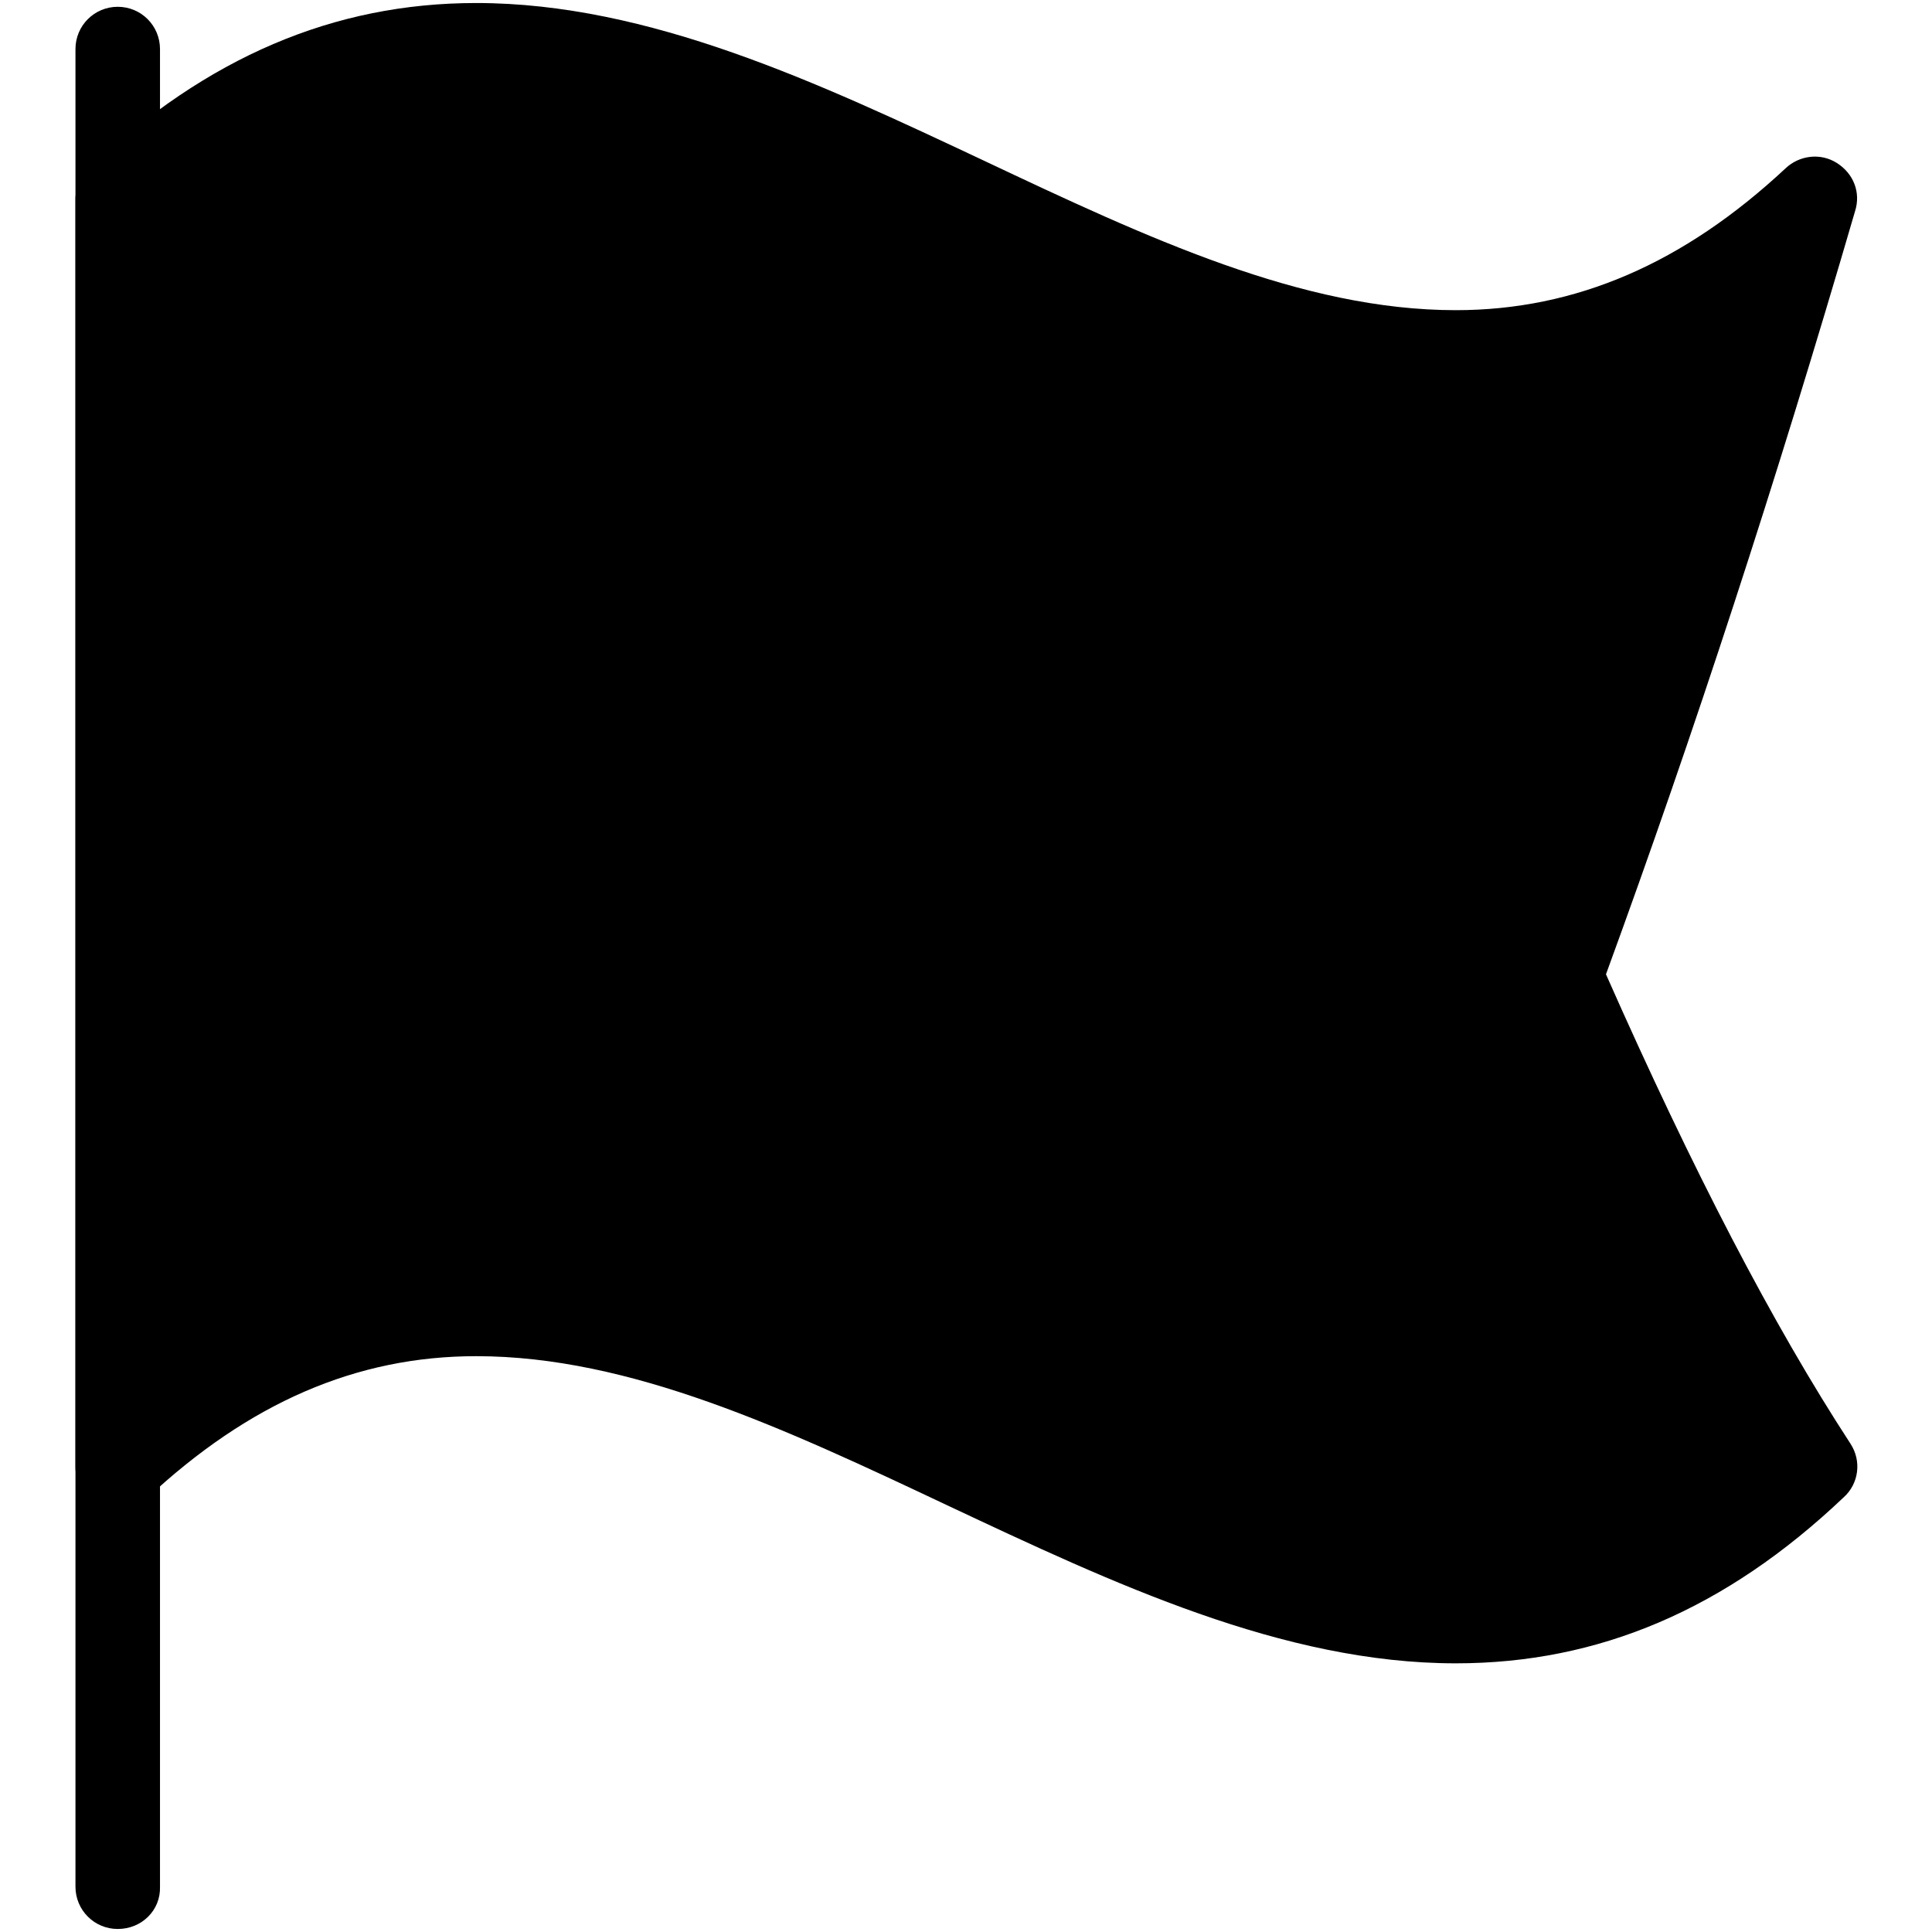 <?xml version="1.0" encoding="utf-8"?>
<!-- Svg Vector Icons : http://www.onlinewebfonts.com/icon -->
<!DOCTYPE svg PUBLIC "-//W3C//DTD SVG 1.1//EN" "http://www.w3.org/Graphics/SVG/1.1/DTD/svg11.dtd">
<svg version="1.1" xmlns="http://www.w3.org/2000/svg" xmlns:xlink="http://www.w3.org/1999/xlink" x="0px" y="0px" viewBox="0 0 256 256" enable-background="new 0 0 256 256" xml:space="preserve">
<g><g><path fill="#000000" d="M15.6,255.6c-3.1,0-5.6-2.5-5.6-5.6V6.5c0-3.1,2.5-5.6,5.6-5.6c3.1,0,5.6,2.5,5.6,5.6V250C21.3,253.1,18.8,255.6,15.6,255.6L15.6,255.6z"/><path fill="#000000" d="M192.9,220.4c-22.9,0-45.4-10.6-67.3-20.9c-21.6-10.2-42.1-19.8-62.5-19.8c-15.9,0-30.1,6.2-43.6,18.8c-1.7,1.6-4,2-6.1,1.1c-2.1-0.9-3.4-2.9-3.4-5.2v-168c0-1.6,0.7-3,1.8-4.1C27.4,7.6,44.2,0.4,63.1,0.4c22.9,0,45.4,10.6,67.3,20.9c21.6,10.2,42.1,19.8,62.5,19.8c15.9,0,30.2-6.2,43.7-18.8c1.8-1.7,4.6-2.1,6.8-0.7s3.2,3.9,2.4,6.4c-10.5,36-21.3,69.1-33,101.1c11.5,26,22.1,46.4,32.4,62.2c1.5,2.3,1.1,5.3-0.9,7.1C228.6,213.3,211.8,220.4,192.9,220.4L192.9,220.4L192.9,220.4z"/></g></g>
</svg>